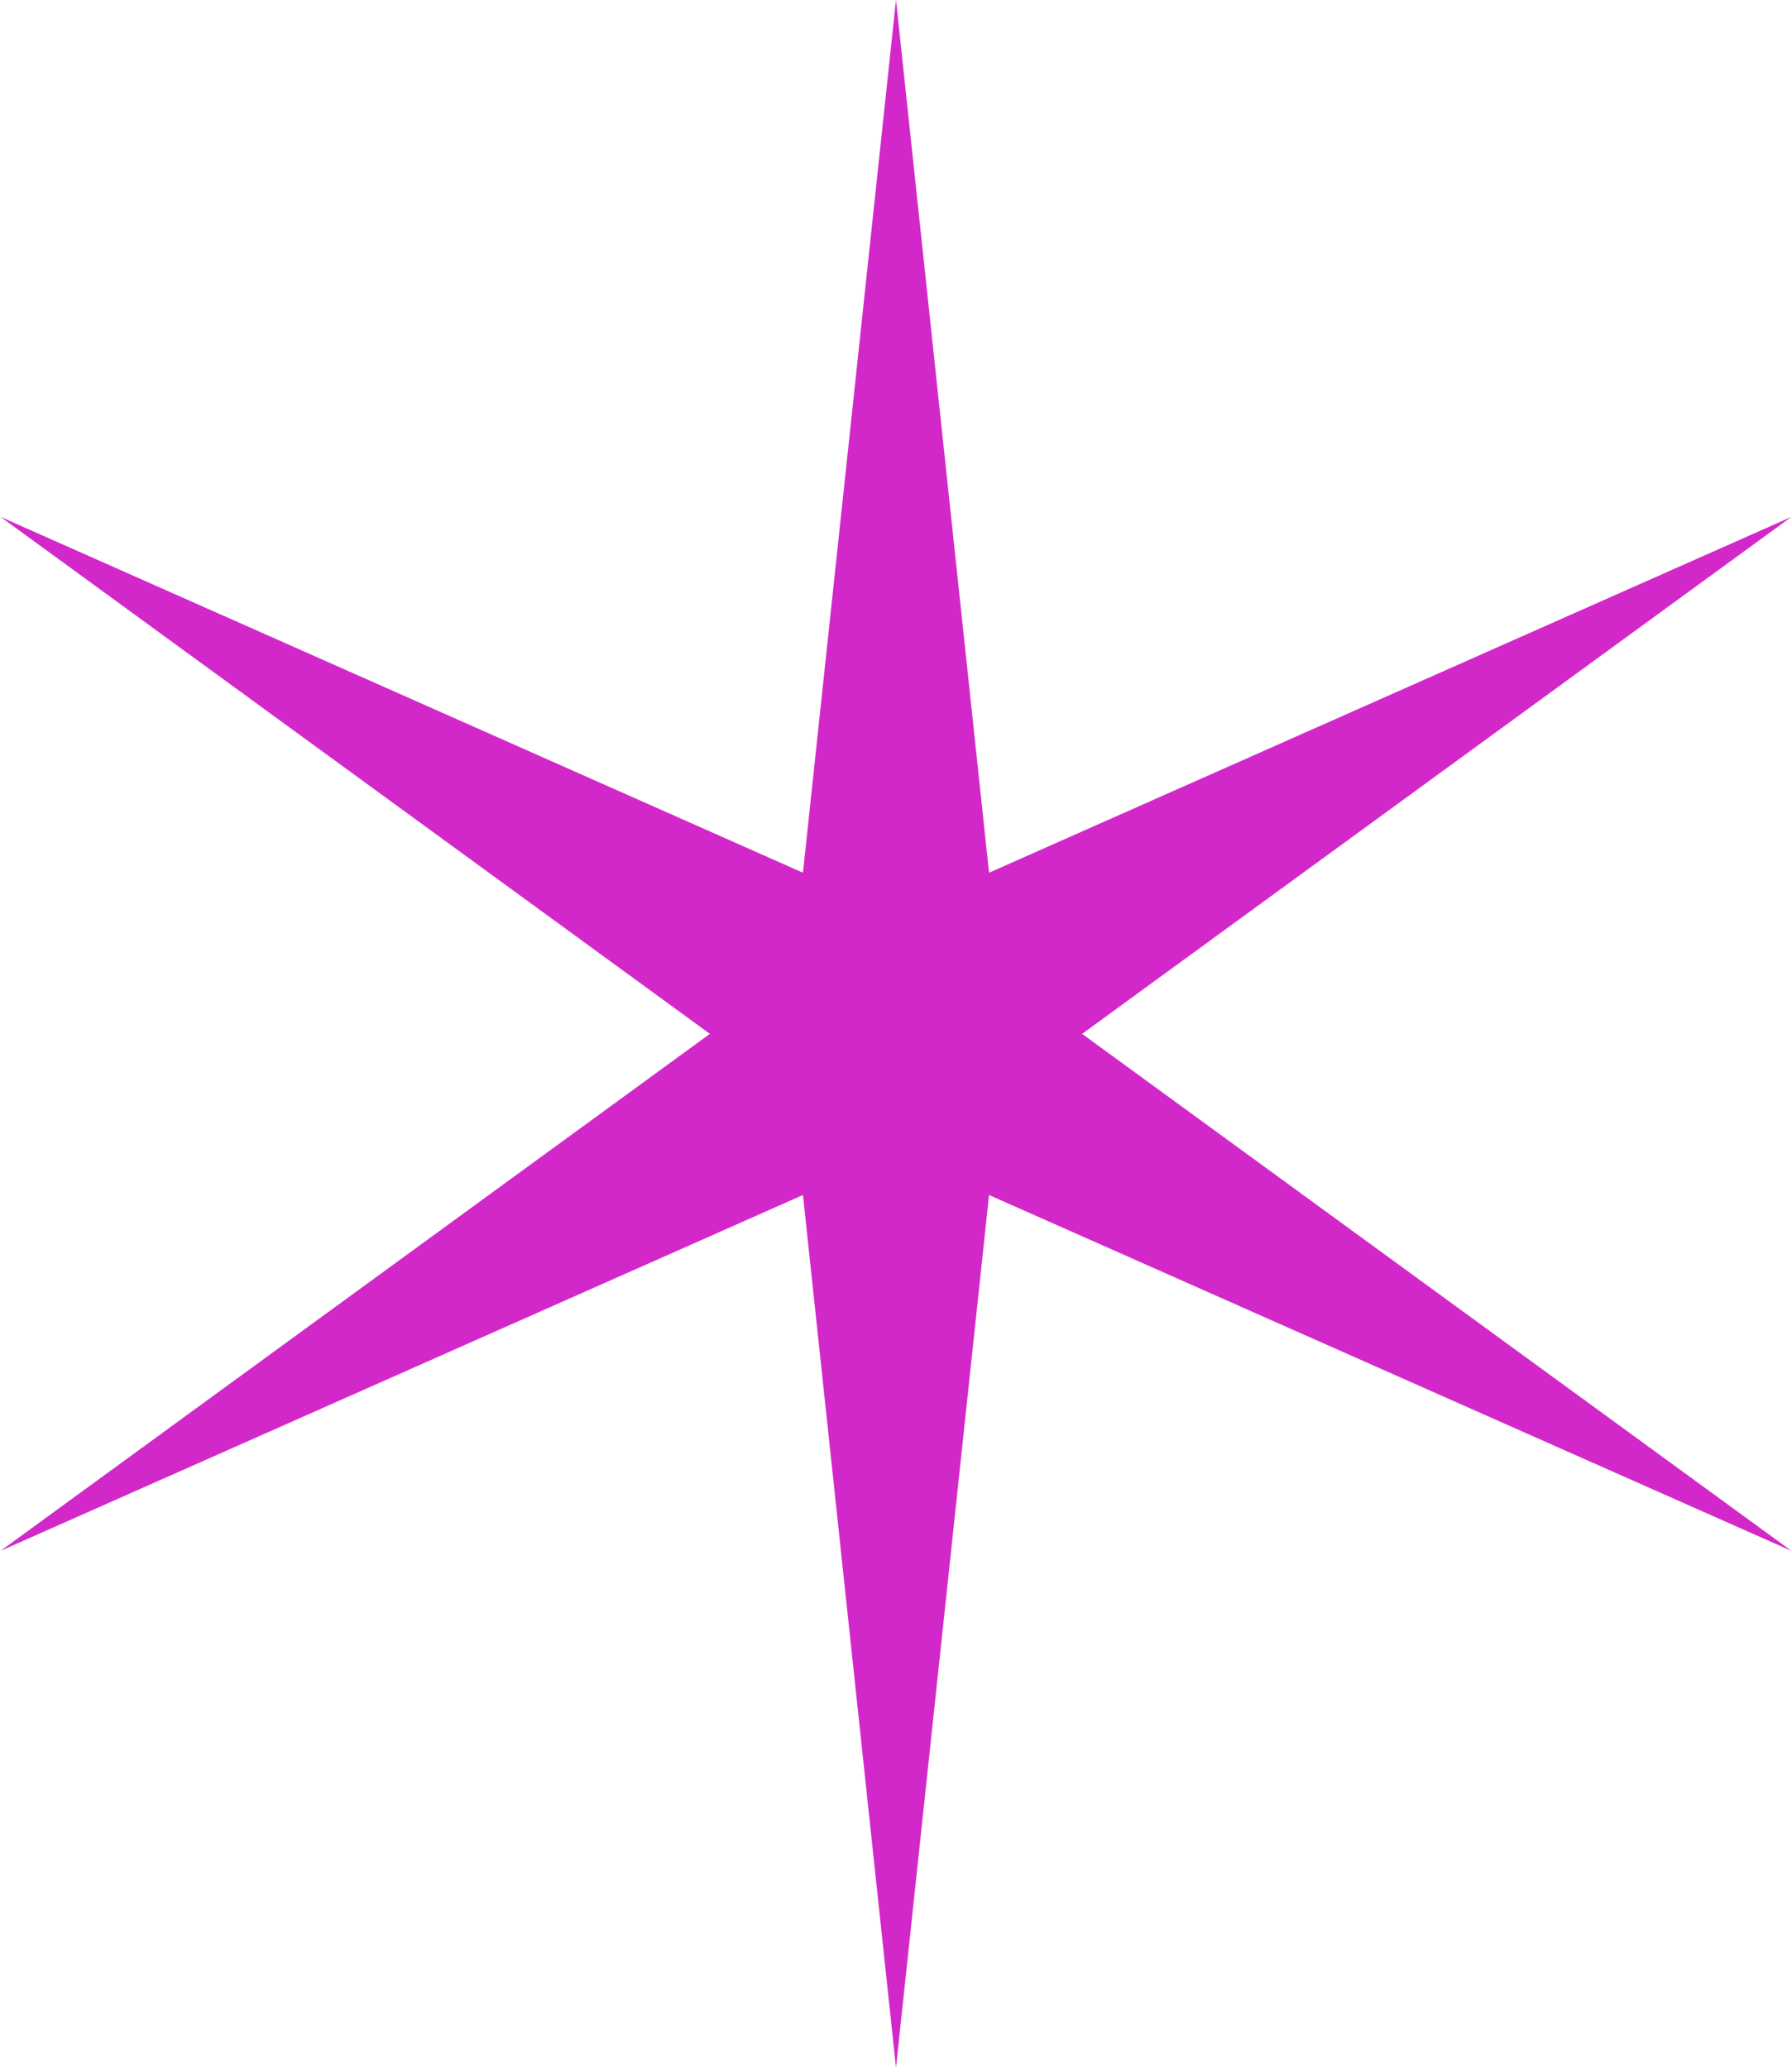 <?xml version="1.0" encoding="UTF-8"?> <svg xmlns="http://www.w3.org/2000/svg" width="26" height="30" viewBox="0 0 26 30" fill="none"> <path d="M13 0L14.35 12.662L25.99 7.5L15.7 15L25.99 22.5L14.35 17.338L13 30L11.65 17.338L0.01 22.5L10.3 15L0.01 7.5L11.65 12.662L13 0Z" fill="#D228C9"></path> </svg> 